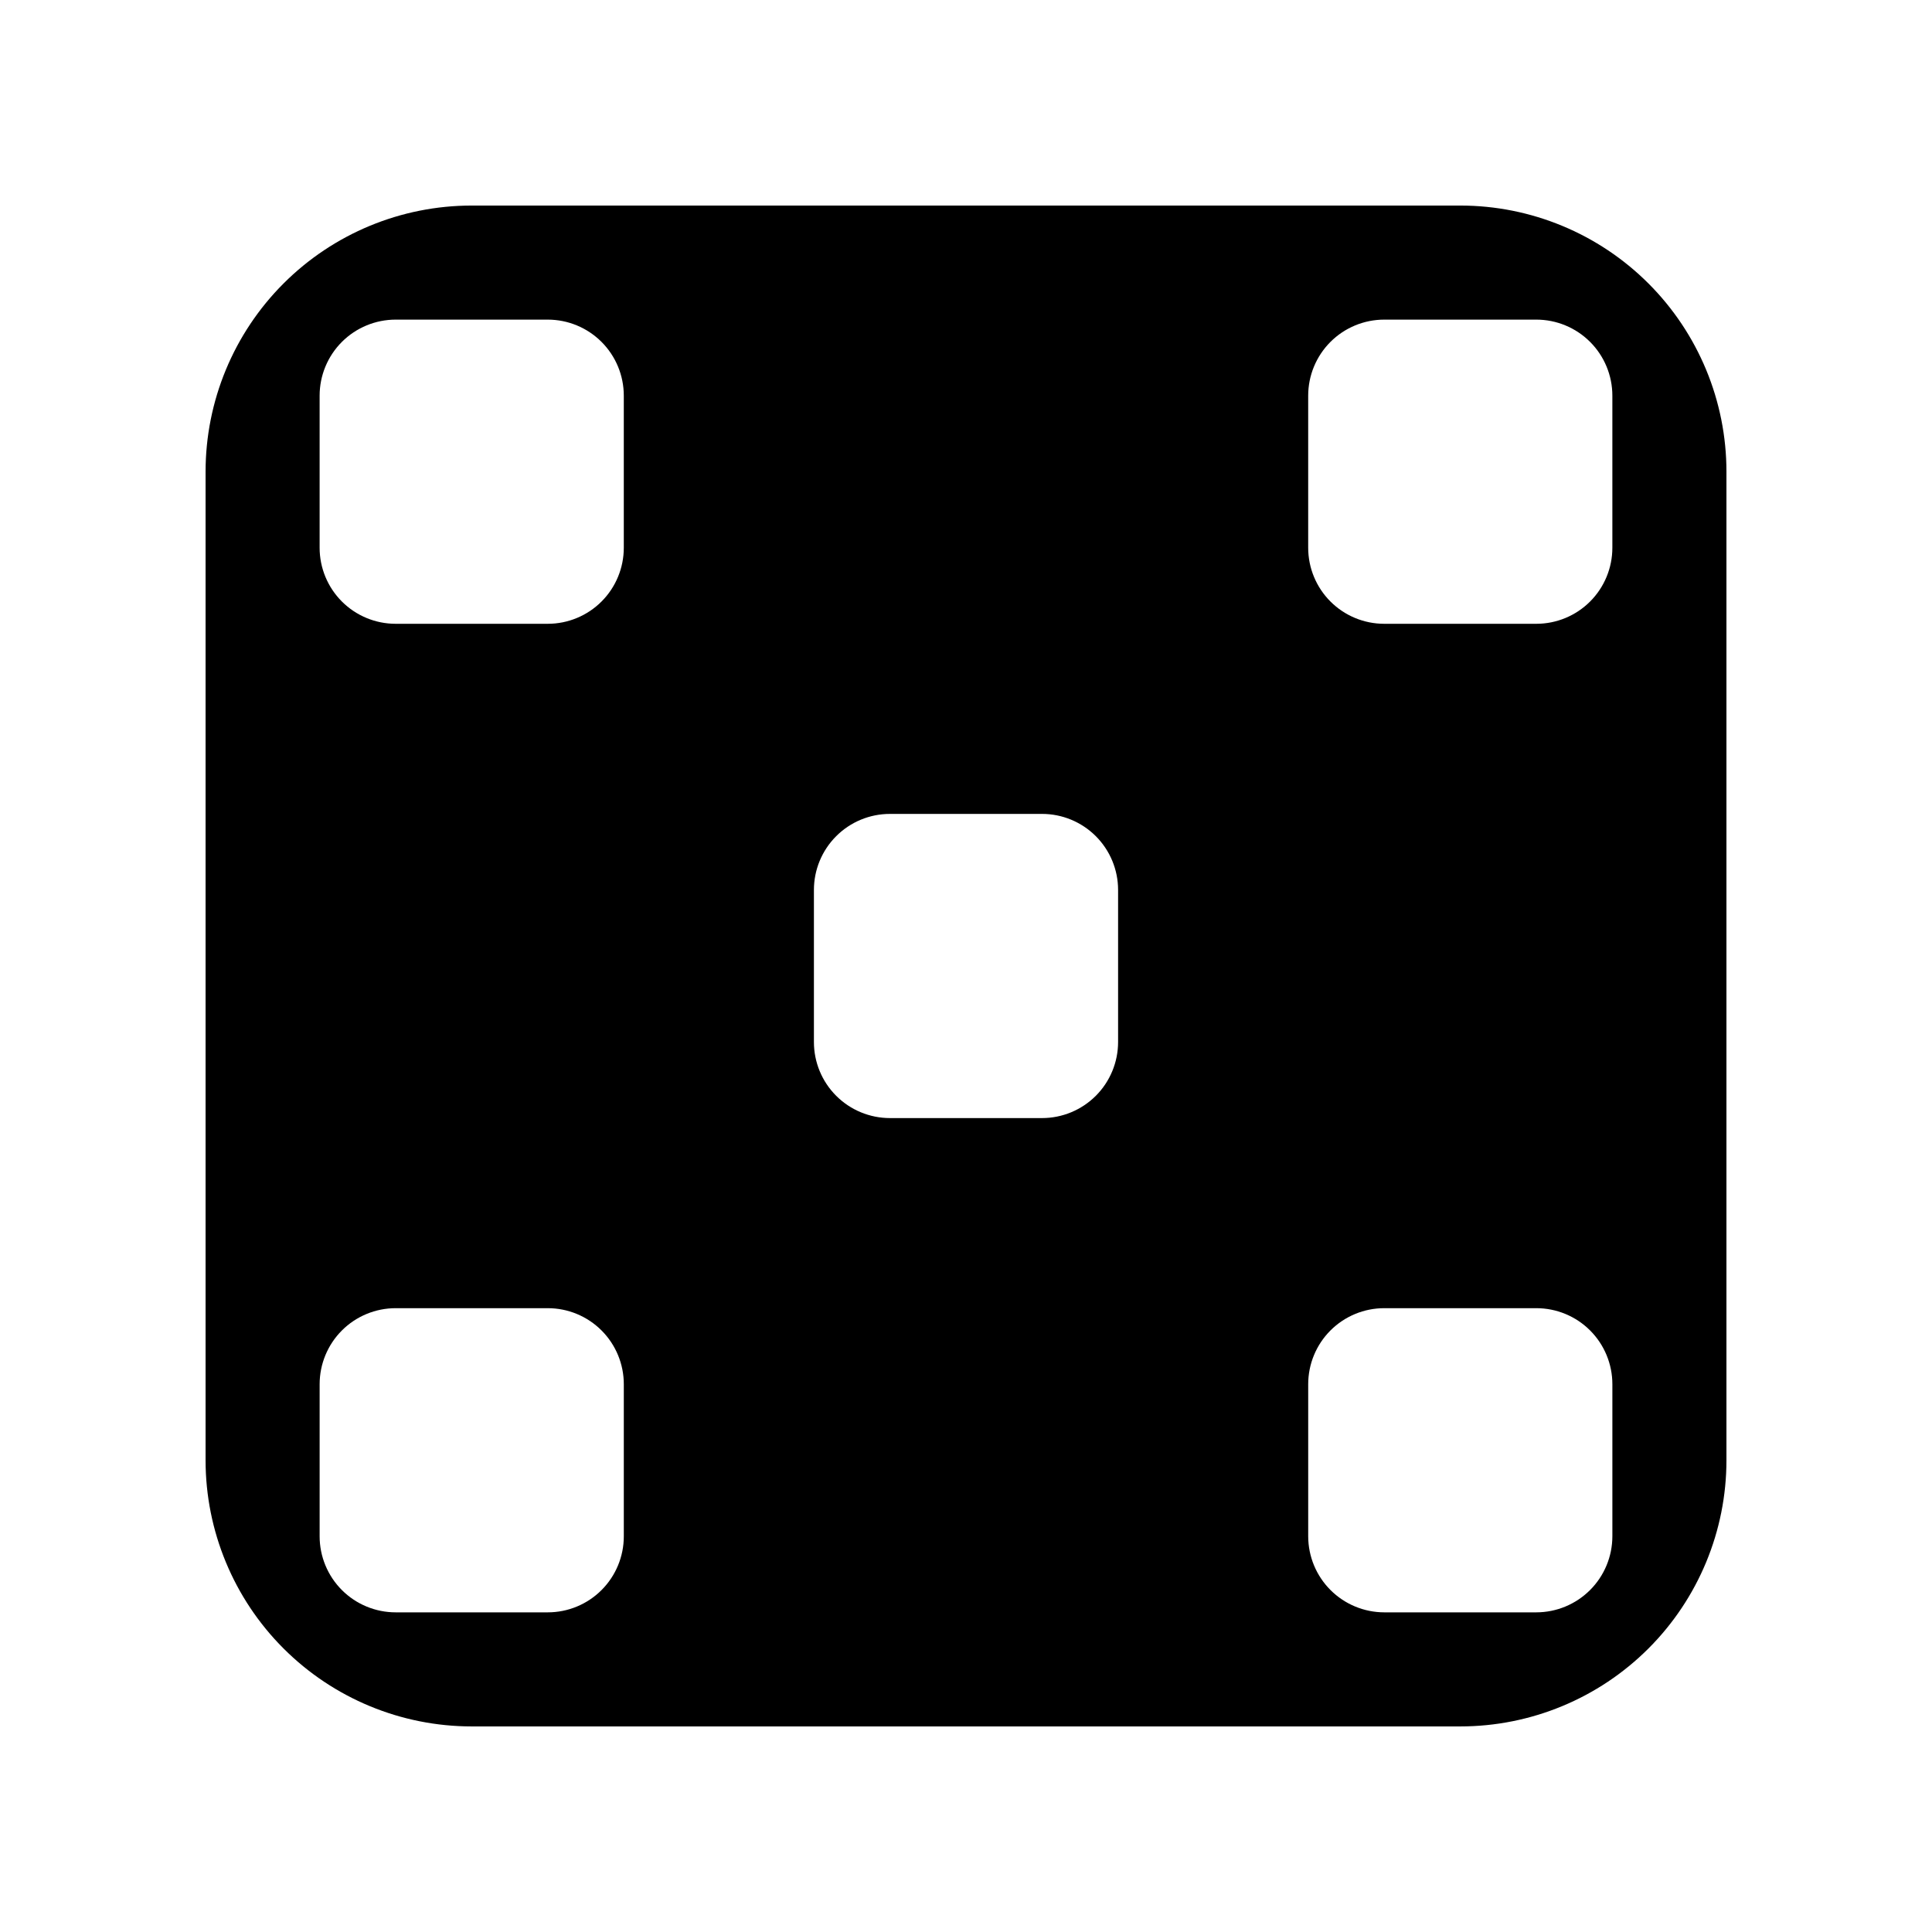<?xml version="1.0" encoding="UTF-8"?>
<!-- Uploaded to: ICON Repo, www.svgrepo.com, Generator: ICON Repo Mixer Tools -->
<svg fill="#000000" width="800px" height="800px" version="1.1" viewBox="144 144 512 512" xmlns="http://www.w3.org/2000/svg">
 <path d="m530.99 601.52h-261.98c-18.707 0-36.648-7.434-49.875-20.66-13.227-13.227-20.656-31.168-20.656-49.875v-261.98c0-18.707 7.43-36.648 20.656-49.875 13.227-13.227 31.168-20.656 49.875-20.656h261.98c18.707 0 36.648 7.43 49.875 20.656 13.227 13.227 20.66 31.168 20.66 49.875v261.98c0 18.707-7.434 36.648-20.66 49.875-13.227 13.227-31.168 20.66-49.875 20.66zm-20.152-110.84c-5.344 0-10.469 2.125-14.25 5.902-3.777 3.781-5.902 8.906-5.902 14.25v40.305c0.008 5.344 2.133 10.465 5.91 14.242 3.781 3.777 8.902 5.902 14.242 5.91h40.305c5.344-0.008 10.465-2.133 14.242-5.91 3.777-3.777 5.902-8.898 5.91-14.242v-40.305c0-5.344-2.121-10.469-5.902-14.25-3.777-3.777-8.906-5.902-14.25-5.902zm-261.98 0c-5.344 0-10.469 2.125-14.25 5.902-3.777 3.781-5.902 8.906-5.902 14.25v40.305c0 5.344 2.125 10.473 5.902 14.25 3.781 3.781 8.906 5.902 14.25 5.902h40.305c5.344 0 10.473-2.121 14.25-5.902 3.781-3.777 5.902-8.906 5.902-14.25v-40.305c0-5.344-2.121-10.469-5.902-14.25-3.777-3.777-8.906-5.902-14.25-5.902zm130.99-130.99v0.004c-5.348 0-10.473 2.121-14.25 5.902-3.781 3.777-5.902 8.902-5.902 14.25v40.305c0 5.344 2.121 10.469 5.902 14.25 3.777 3.777 8.902 5.902 14.25 5.902h40.305c5.344 0 10.469-2.125 14.25-5.902 3.777-3.781 5.902-8.906 5.902-14.25v-40.305c0-5.348-2.125-10.473-5.902-14.25-3.781-3.781-8.906-5.902-14.25-5.902zm130.99-130.99-0.004 0.004c-5.344 0-10.469 2.125-14.25 5.902-3.777 3.781-5.902 8.906-5.902 14.25v40.305c0 5.344 2.125 10.473 5.902 14.25 3.781 3.781 8.906 5.902 14.25 5.902h40.305c5.344 0 10.473-2.121 14.25-5.902 3.781-3.777 5.902-8.906 5.902-14.25v-40.305c0-5.344-2.121-10.469-5.902-14.25-3.777-3.777-8.906-5.902-14.25-5.902zm-261.98 0-0.004 0.004c-5.344 0-10.469 2.125-14.25 5.902-3.777 3.781-5.902 8.906-5.902 14.25v40.305c0 5.344 2.125 10.473 5.902 14.25 3.781 3.781 8.906 5.902 14.25 5.902h40.305c5.344 0 10.473-2.121 14.25-5.902 3.781-3.777 5.902-8.906 5.902-14.25v-40.305c0-5.344-2.121-10.469-5.902-14.25-3.777-3.777-8.906-5.902-14.25-5.902z"/>
</svg>
